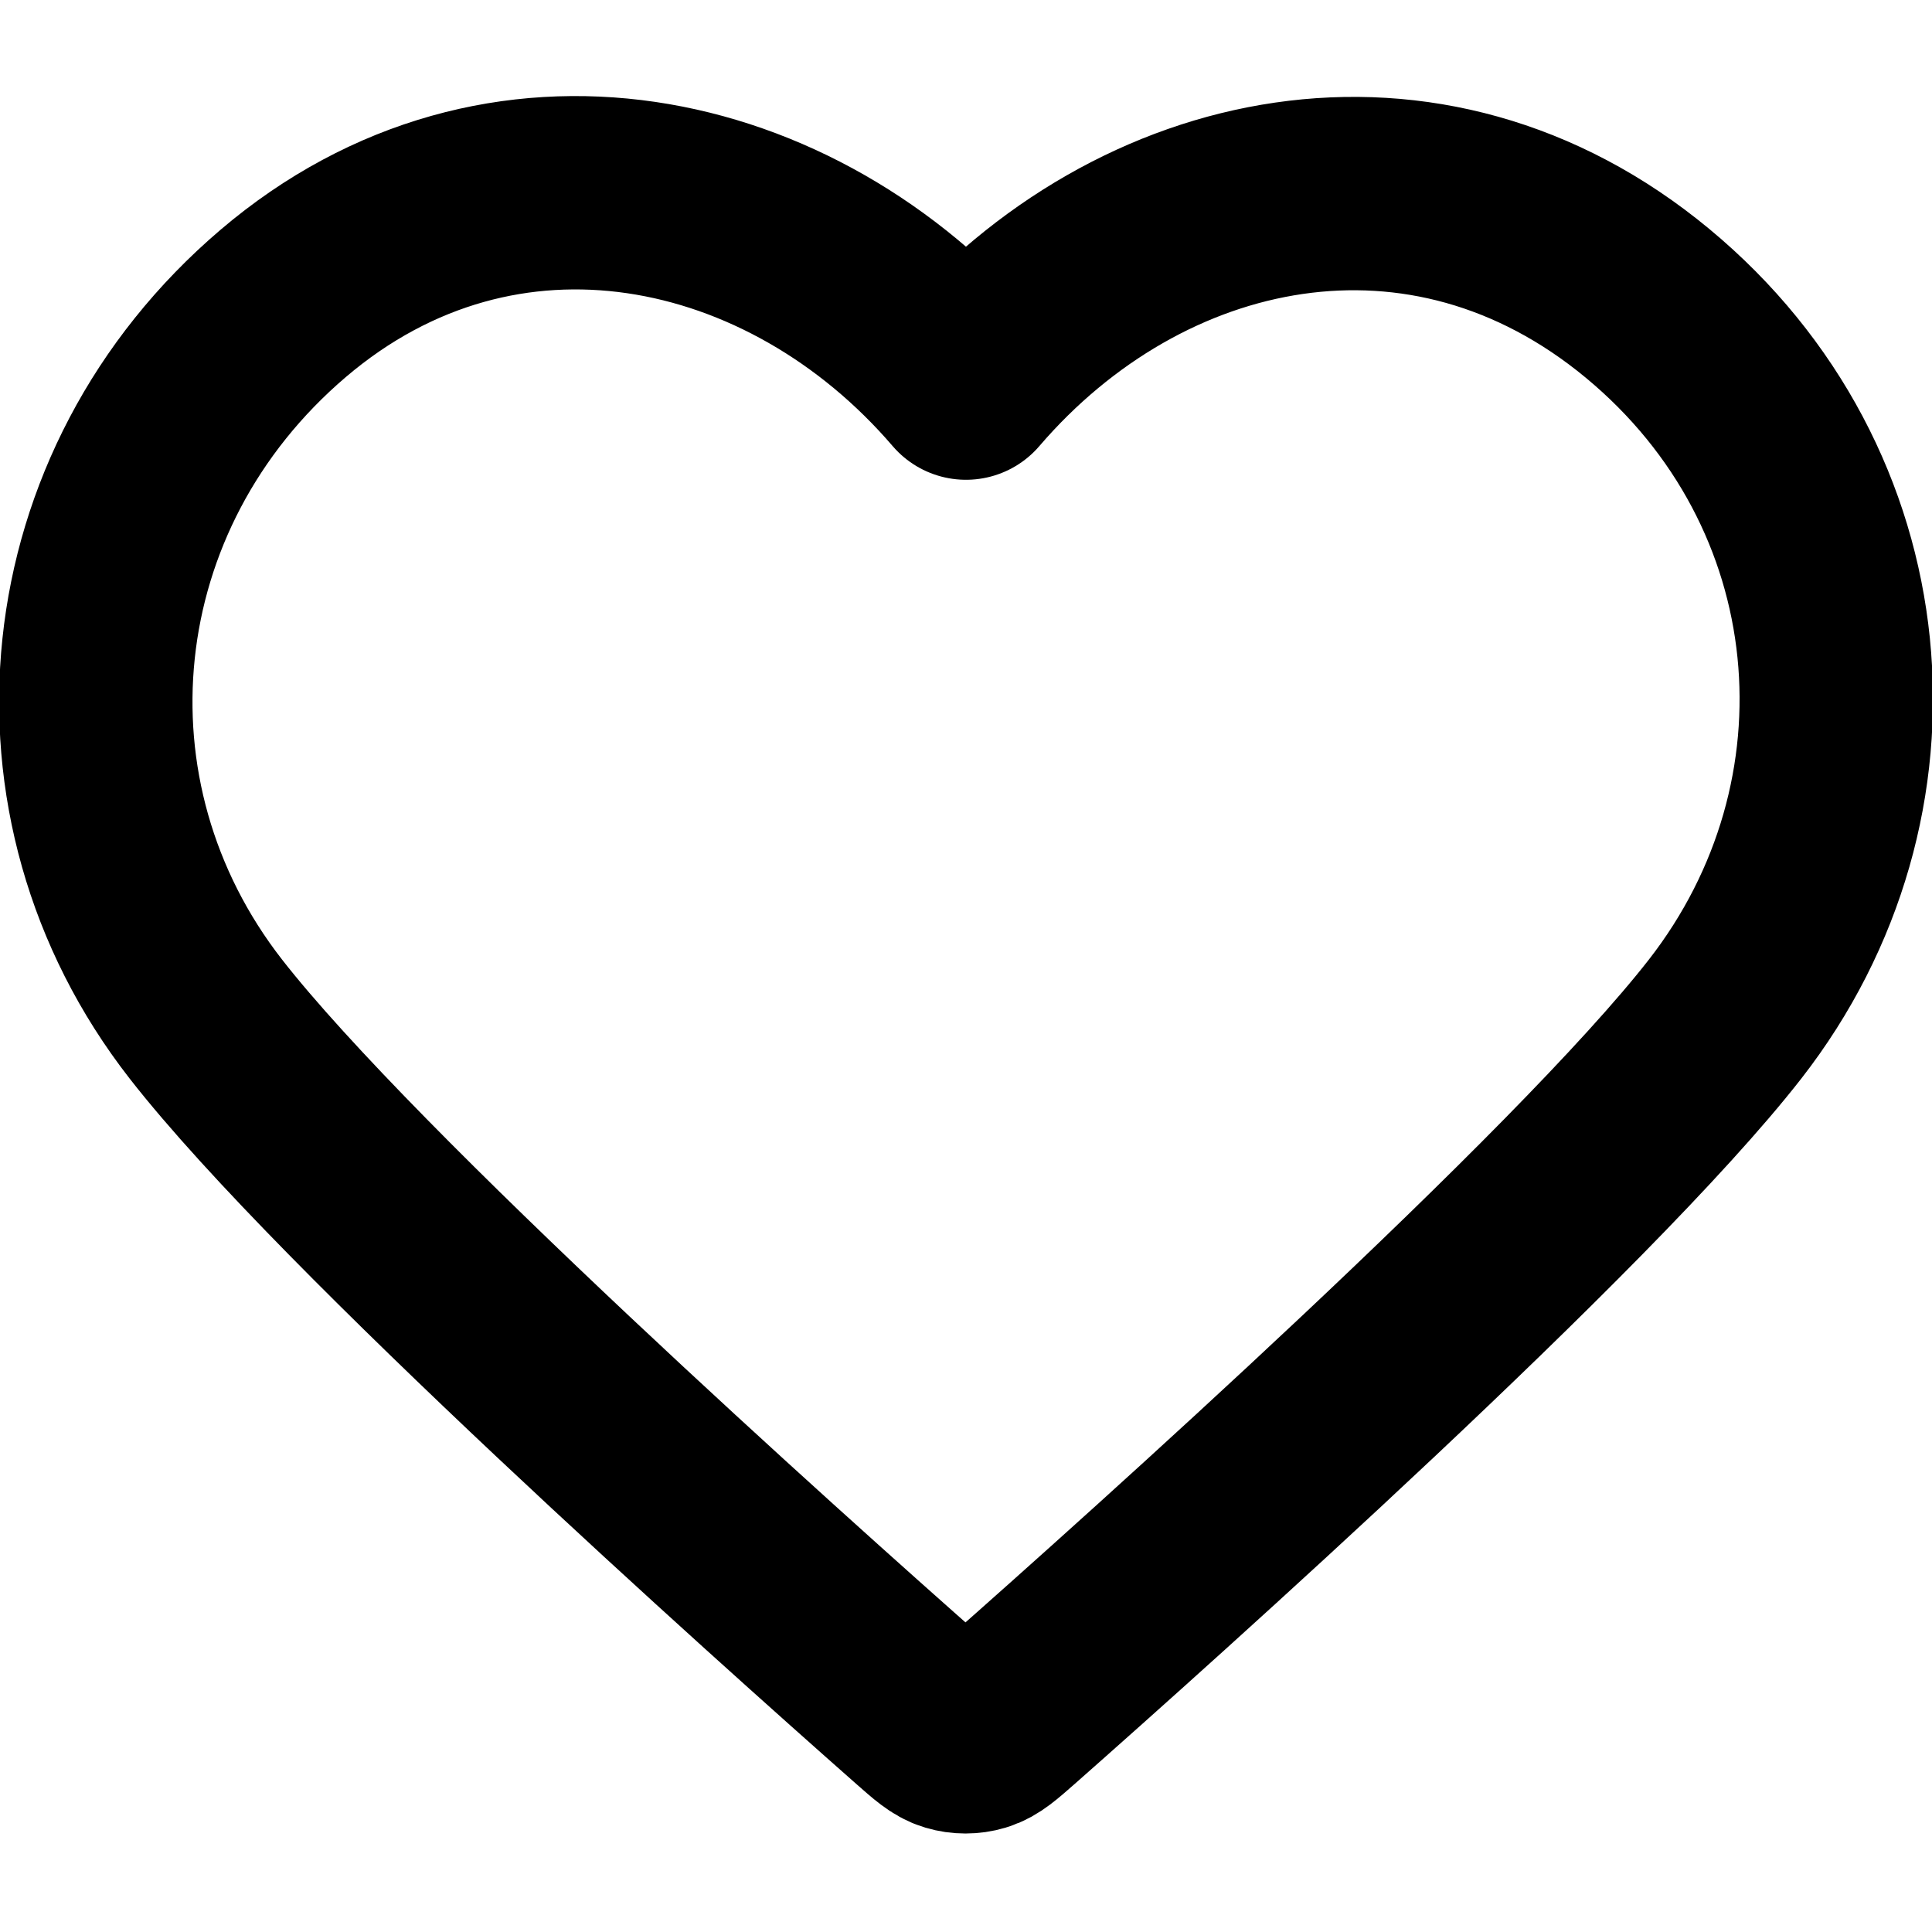 <?xml version="1.0" encoding="UTF-8" standalone="no"?> <svg xmlns="http://www.w3.org/2000/svg" xmlns:svg="http://www.w3.org/2000/svg" width="800px" height="800px" viewBox="0 0 24 24" fill="none" version="1.1" id="svg1"><defs id="defs1"></defs><path fill-rule="evenodd" clip-rule="evenodd" d="M 12,4.759 C 9.839,2.24 6.227,1.462 3.519,3.768 0.811,6.075 0.43,9.931 2.557,12.659 c 1.768,2.268 7.119,7.052 8.873,8.6 0.196,0.173 0.294,0.26 0.409,0.294 0.1,0.03 0.209,0.03 0.309,0 0.114,-0.034 0.212,-0.121 0.409,-0.294 1.754,-1.548 7.105,-6.332 8.873,-8.6 C 23.556,9.931 23.221,6.05 20.466,3.768 17.712,1.486 14.162,2.24 12,4.759 Z" stroke="#000000" stroke-width="2.402" stroke-linecap="round" stroke-linejoin="round" id="path1"></path></svg> 
